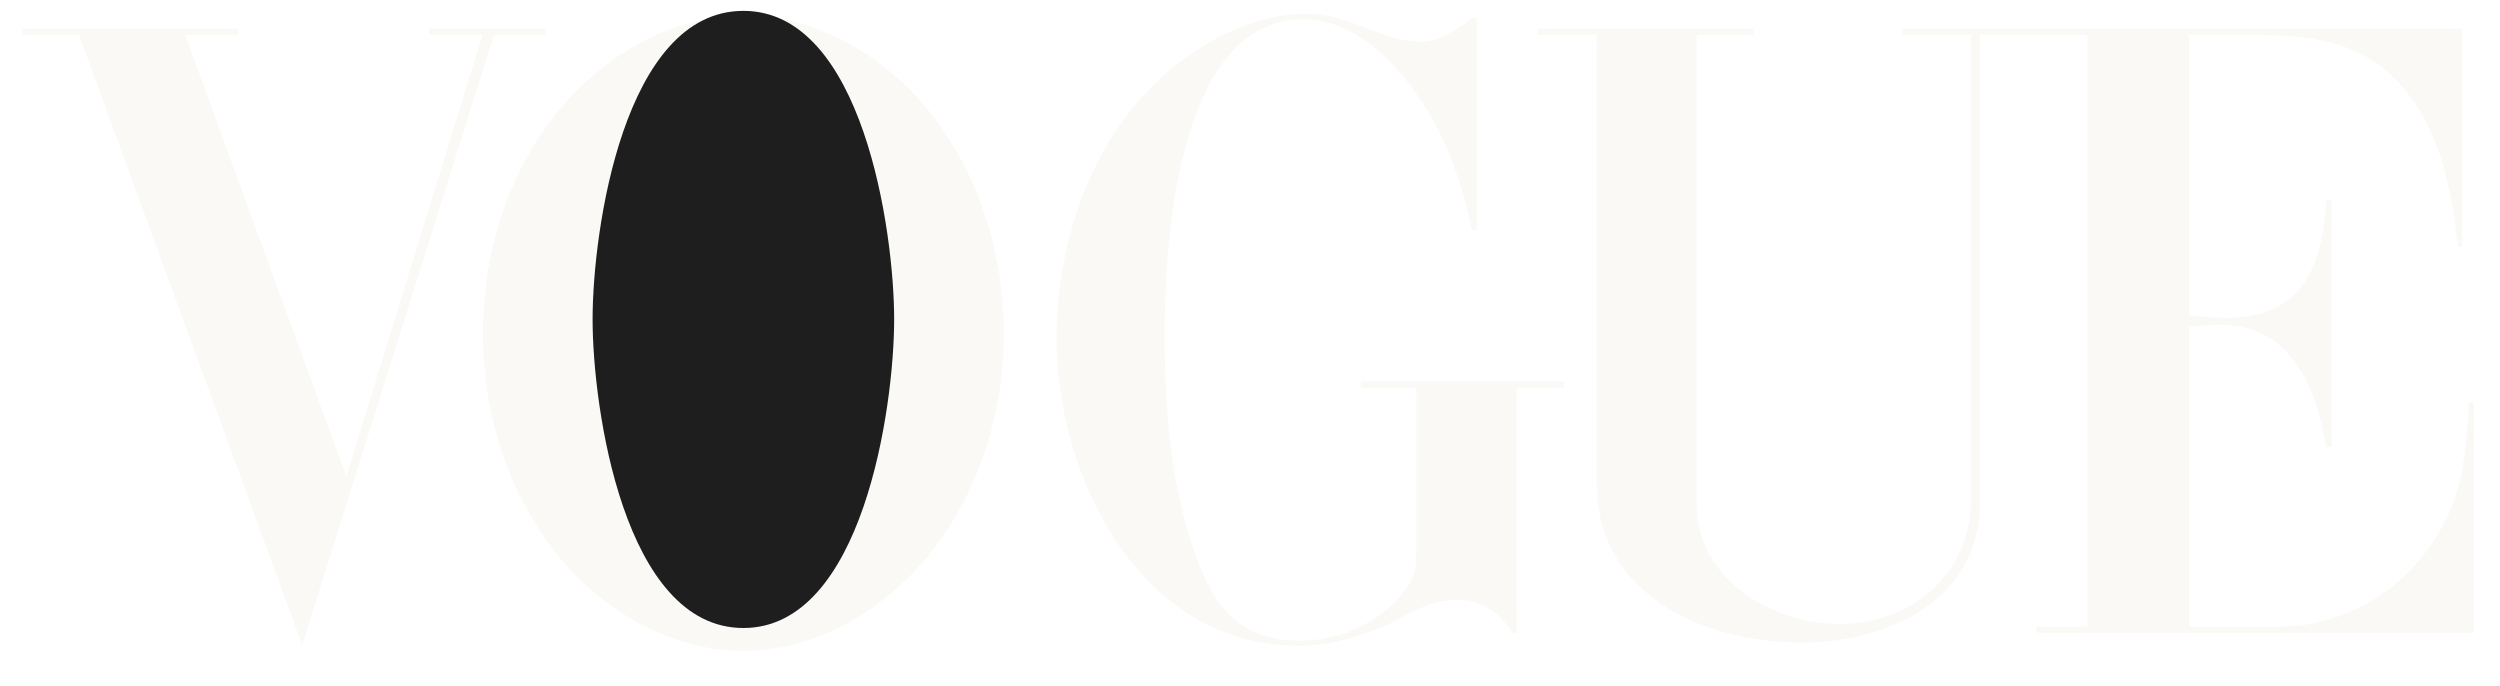 <svg xmlns="http://www.w3.org/2000/svg" fill="none" viewBox="0 0 113 31" height="31" width="113">
<g filter="url(#filter0_d_115_731)">
<path fill="#FAF9F6" d="M33.582 28.797C30.339 28.797 27.238 26.981 25.23 24.501C22.942 21.681 21.827 18.038 21.827 14.434C21.827 10.971 22.851 7.488 24.969 4.728C27.057 2.018 30.198 0.081 33.692 0.081C36.904 0.081 39.985 1.918 41.963 4.366C44.241 7.187 45.376 10.84 45.376 14.445C45.376 17.897 44.342 21.38 42.233 24.14C40.166 26.829 37.044 28.797 33.582 28.797ZM1 0.673H10.767V0.953H8.368L15.655 20.907L21.808 0.953H19.389V0.673H24.659V0.953H22.33L13.658 28.536L3.57 0.953H1V0.673ZM66.756 0.191V9.777H66.535C66.123 7.89 65.541 6.053 64.527 4.387C63.323 2.439 61.406 0.252 58.906 0.252C53.165 0.252 52.643 10.54 52.643 14.465C52.643 17.978 52.924 21.601 54.199 24.893C55.092 27.202 56.387 28.336 58.786 28.336C60.693 28.336 62.721 27.372 63.734 25.716C63.995 25.284 64.016 24.803 64.016 24.311V16.903H61.507V16.612H70.691V16.903H68.543V27.984H68.353C67.811 27.081 66.957 26.489 65.864 26.489C65.07 26.489 64.297 26.77 63.606 27.151L62.983 27.492C61.578 28.115 60.232 28.566 58.676 28.566C51.55 28.566 47.756 20.968 47.756 14.665C47.756 10.057 49.513 5.129 53.247 2.248C54.923 0.953 56.95 0 59.108 0C59.952 0 60.785 0.261 61.568 0.572L62.14 0.793C62.793 1.034 63.506 1.265 64.207 1.265C65.081 1.265 65.864 0.692 66.536 0.191H66.756ZM69.496 0.673H79.292V0.954H76.693V22.223C76.693 25.555 80.125 27.583 83.126 27.583C86.358 27.583 89.078 25.335 89.078 22.033V0.953H86.007V0.672H111.292V10.539H111.101C110.81 7.929 110.307 5.249 108.511 3.211C106.695 1.154 104.225 0.953 101.686 0.953H98.946V13.641C99.507 13.701 100.08 13.741 100.653 13.741C104.095 13.741 104.988 11.372 105.139 8.441H105.39V19.572H105.139C104.707 16.913 103.533 14.062 100.411 14.062C99.919 14.062 99.438 14.092 98.946 14.132V27.703H103.051C105.18 27.703 107.297 26.779 108.803 25.294C110.087 24.03 110.981 22.384 111.292 20.607C111.462 19.613 111.543 18.6 111.593 17.596H111.814V27.984H92.051V27.703H94.349V0.953H89.491V22.113C89.491 26.488 85.335 28.425 81.441 28.425C77.035 28.425 72.176 26.288 72.176 21.248V0.953H69.497L69.496 0.673Z" clip-rule="evenodd" fill-rule="evenodd"></path>
</g>
<path fill="#1E1E1E" d="M40.416 14.434C40.416 10.449 38.991 0.491 33.601 0.491C28.191 0.491 26.785 10.439 26.785 14.434C26.785 18.428 28.201 28.386 33.601 28.386C38.991 28.385 40.416 18.419 40.416 14.434Z" clip-rule="evenodd" fill-rule="evenodd"></path>
<defs>
<filter color-interpolation-filters="sRGB" filterUnits="userSpaceOnUse" height="30.043" width="112.059" y="0" x="0.377" id="filter0_d_115_731">
<feFlood result="BackgroundImageFix" flood-opacity="0"></feFlood>
<feColorMatrix result="hardAlpha" values="0 0 0 0 0 0 0 0 0 0 0 0 0 0 0 0 0 0 127 0" type="matrix" in="SourceAlpha"></feColorMatrix>
<feOffset dy="0.623"></feOffset>
<feGaussianBlur stdDeviation="0.312"></feGaussianBlur>
<feComposite operator="out" in2="hardAlpha"></feComposite>
<feColorMatrix values="0 0 0 0 0 0 0 0 0 0 0 0 0 0 0 0 0 0 0.25 0" type="matrix"></feColorMatrix>
<feBlend result="effect1_dropShadow_115_731" in2="BackgroundImageFix" mode="normal"></feBlend>
<feBlend result="shape" in2="effect1_dropShadow_115_731" in="SourceGraphic" mode="normal"></feBlend>
</filter>
</defs>
</svg>
